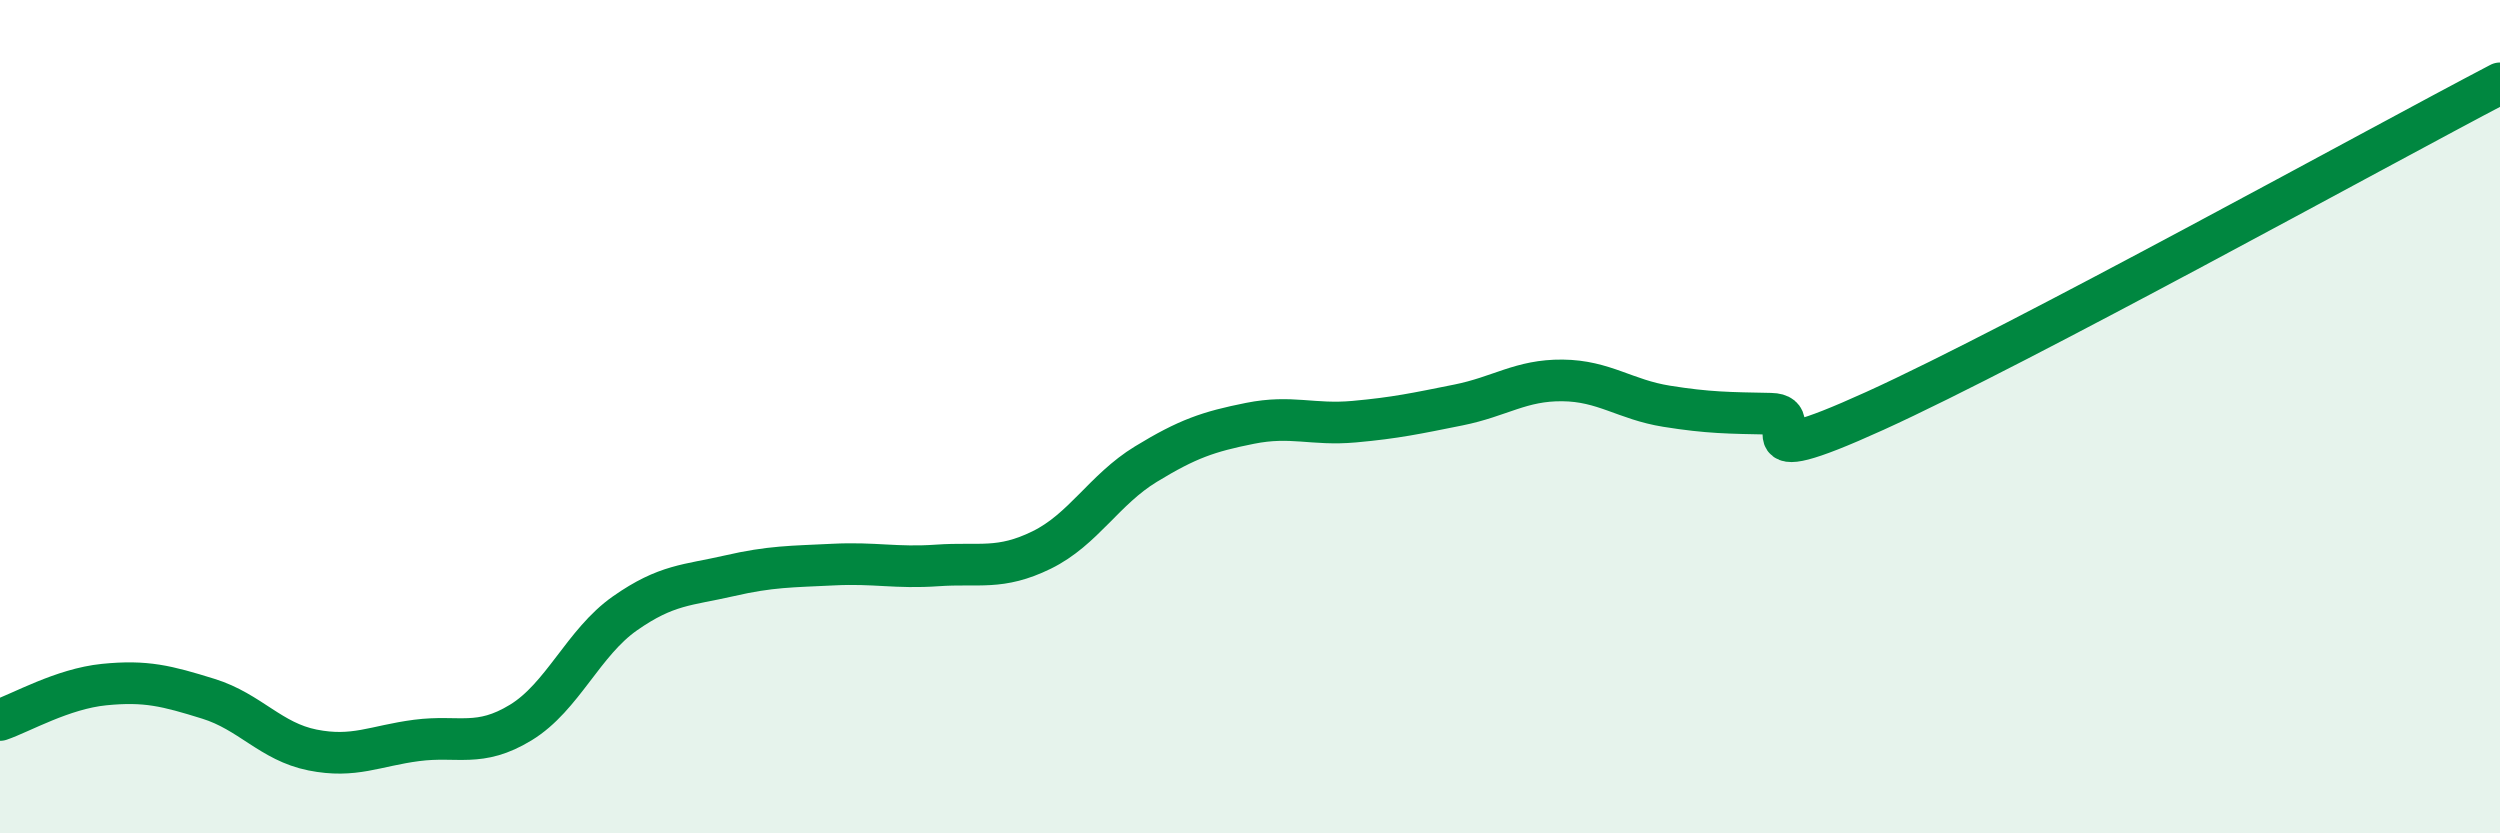 
    <svg width="60" height="20" viewBox="0 0 60 20" xmlns="http://www.w3.org/2000/svg">
      <path
        d="M 0,17.28 C 0.5,17.11 1.5,16.53 2.5,16.43 C 3.5,16.33 4,16.46 5,16.77 C 6,17.08 6.5,17.8 7.5,18 C 8.5,18.2 9,17.9 10,17.77 C 11,17.64 11.5,17.95 12.5,17.34 C 13.5,16.73 14,15.42 15,14.72 C 16,14.02 16.5,14.05 17.5,13.82 C 18.5,13.59 19,13.6 20,13.55 C 21,13.5 21.5,13.64 22.5,13.57 C 23.5,13.5 24,13.69 25,13.2 C 26,12.71 26.5,11.75 27.5,11.14 C 28.5,10.53 29,10.36 30,10.16 C 31,9.96 31.5,10.21 32.5,10.12 C 33.5,10.03 34,9.92 35,9.72 C 36,9.52 36.5,9.12 37.5,9.13 C 38.5,9.14 39,9.59 40,9.75 C 41,9.91 41.5,9.91 42.5,9.93 C 43.5,9.95 41.5,11.45 45,9.86 C 48.5,8.27 57,3.57 60,2L60 20L0 20Z"
        fill="#008740"
        opacity="0.1"
        stroke-linecap="round"
        stroke-linejoin="round"
      />
      <path
        d="M 0,17.28 C 0.5,17.11 1.5,16.53 2.5,16.43 C 3.5,16.33 4,16.46 5,16.77 C 6,17.08 6.5,17.8 7.5,18 C 8.5,18.2 9,17.9 10,17.77 C 11,17.64 11.5,17.95 12.5,17.34 C 13.5,16.73 14,15.42 15,14.72 C 16,14.02 16.5,14.05 17.5,13.82 C 18.5,13.59 19,13.6 20,13.55 C 21,13.5 21.5,13.64 22.5,13.57 C 23.5,13.5 24,13.69 25,13.2 C 26,12.71 26.5,11.75 27.5,11.14 C 28.5,10.53 29,10.36 30,10.16 C 31,9.96 31.5,10.21 32.5,10.12 C 33.5,10.03 34,9.92 35,9.72 C 36,9.52 36.5,9.12 37.5,9.13 C 38.5,9.14 39,9.59 40,9.75 C 41,9.91 41.5,9.91 42.5,9.93 C 43.5,9.95 41.5,11.45 45,9.86 C 48.5,8.27 57,3.57 60,2"
        stroke="#008740"
        stroke-width="1"
        fill="none"
        stroke-linecap="round"
        stroke-linejoin="round"
      />
    </svg>
  